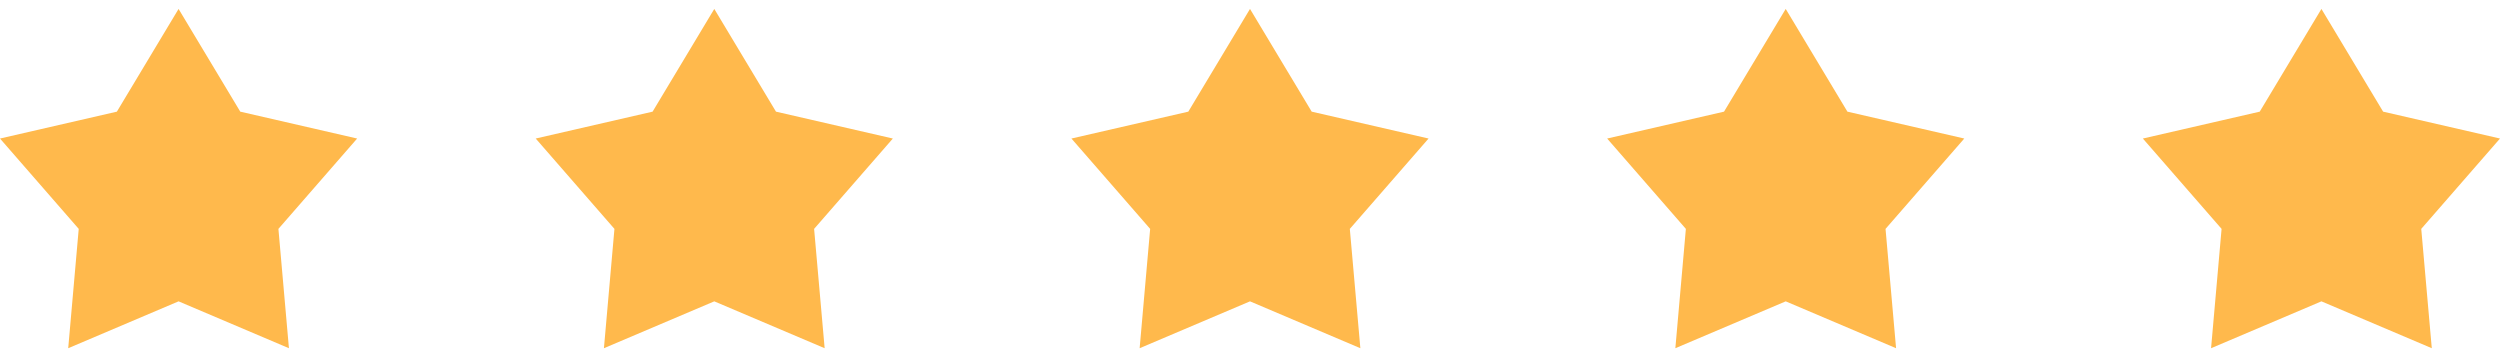<svg xmlns="http://www.w3.org/2000/svg" width="112" height="16" viewBox="0 0 112 16" fill="none"><g clip-path="url(#clip0_4_240)"><path d="M12.473 10.254L12.944 15.6L8 13.5L3.056 15.6L3.527 10.254L0 6.206L5.236 5.002L8 0.4L10.764 5.002L16 6.206L12.473 10.254Z" fill="#FFB94C"></path></g><g clip-path="url(#clip1_4_240)"><path d="M36.472 10.254L36.944 15.6L32 13.5L27.056 15.6L27.527 10.254L24 6.206L29.236 5.002L32 0.4L34.764 5.002L40 6.206L36.472 10.254Z" fill="#FFB94C"></path></g><g clip-path="url(#clip2_4_240)"><path d="M60.472 10.254L60.944 15.6L56 13.5L51.056 15.6L51.527 10.254L48 6.206L53.236 5.002L56 0.4L58.764 5.002L64 6.206L60.472 10.254Z" fill="#FFB94C"></path></g><g clip-path="url(#clip3_4_240)"><path d="M84.472 10.254L84.944 15.6L80 13.5L75.056 15.6L75.527 10.254L72 6.206L77.236 5.002L80 0.4L82.764 5.002L88 6.206L84.472 10.254Z" fill="#FFB94C"></path></g><g clip-path="url(#clip4_4_240)"><path d="M108.472 10.254L108.944 15.6L104 13.5L99.056 15.6L99.527 10.254L96 6.206L101.236 5.002L104 0.4L106.764 5.002L112 6.206L108.472 10.254Z" fill="#FFB94C"></path></g><defs><clipPath id="clip0_4_240"><rect width="16" height="16" fill="white"></rect></clipPath><clipPath id="clip1_4_240"><rect width="16" height="16" fill="white" transform="translate(24)"></rect></clipPath><clipPath id="clip2_4_240"><rect width="16" height="16" fill="white" transform="translate(48)"></rect></clipPath><clipPath id="clip3_4_240"><rect width="16" height="16" fill="white" transform="translate(72)"></rect></clipPath><clipPath id="clip4_4_240"><rect width="16" height="16" fill="white" transform="translate(96)"></rect></clipPath></defs></svg>